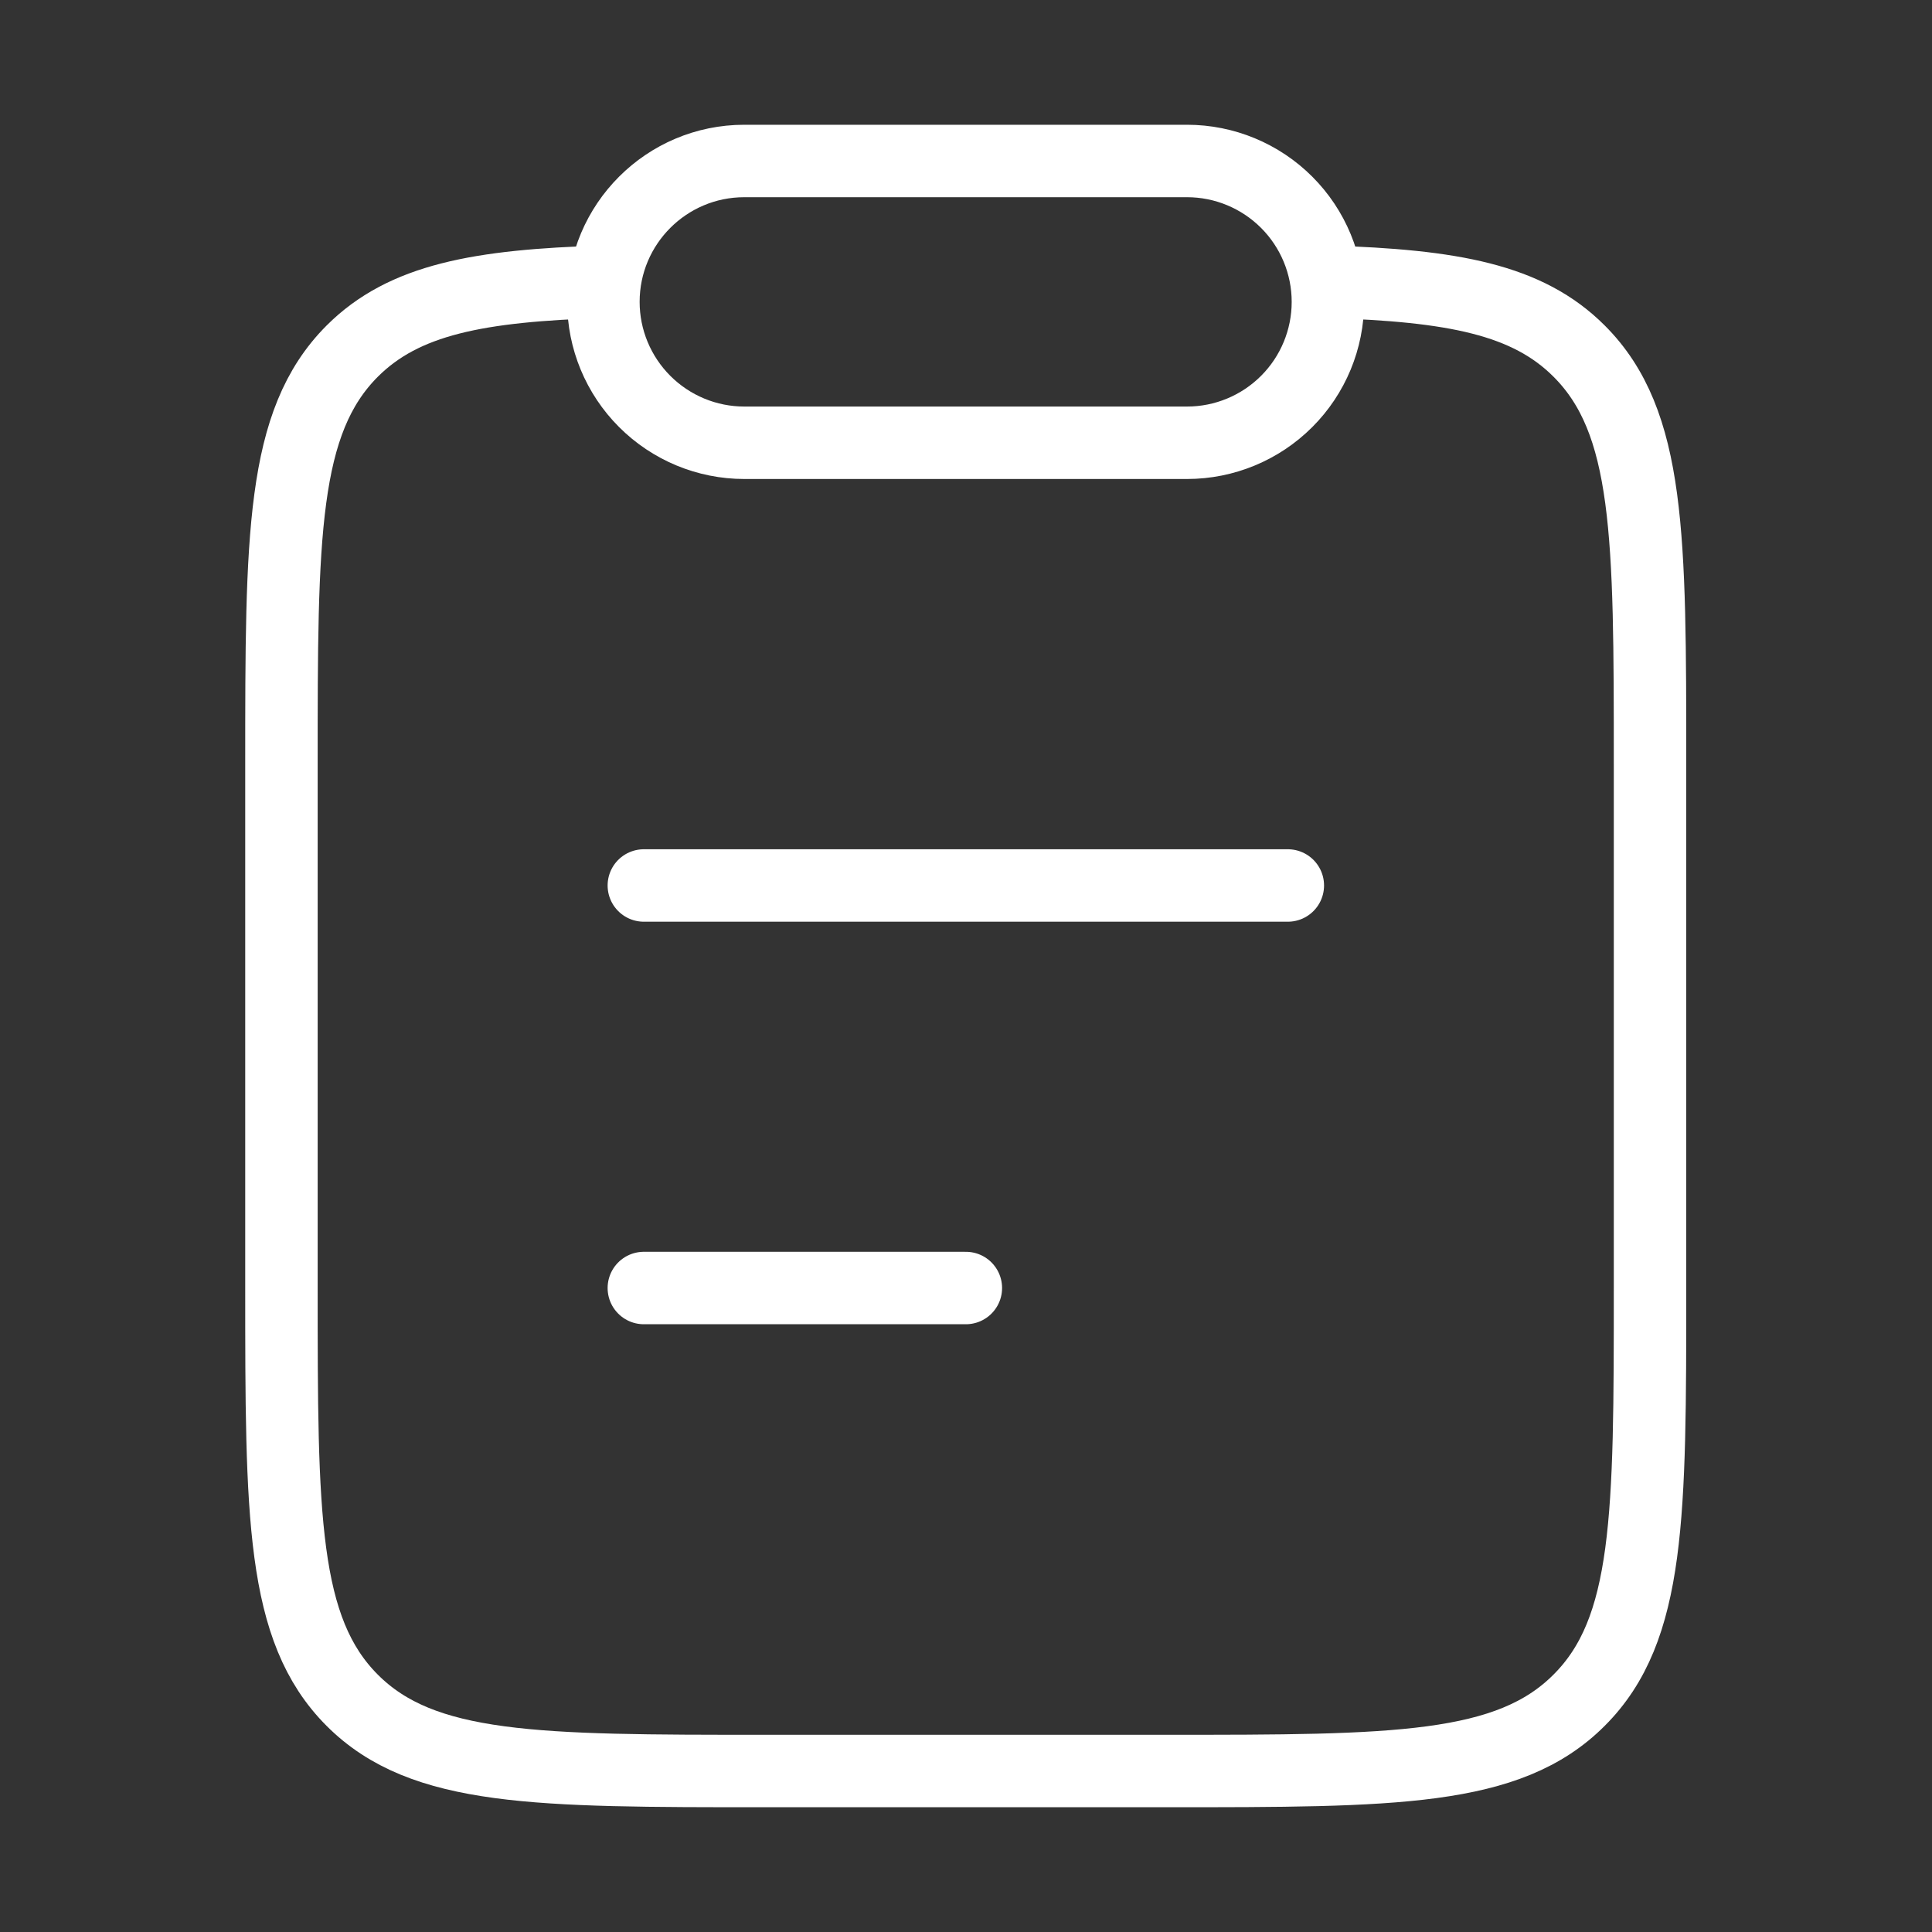 <svg width="40" height="40" viewBox="0 0 40 40" fill="none" xmlns="http://www.w3.org/2000/svg">
<rect x="0" y="0" width="40" height="40" fill="#333333" stroke="none"/>
<path d="M13.33 26.667H19.997M13.33 18.333H26.663M12.5 5.833C9.907 5.912 8.362 6.2 7.292 7.27C5.827 8.737 5.827 11.095 5.827 15.813V26.657C5.827 31.377 5.827 33.735 7.292 35.202C8.755 36.667 11.113 36.667 15.827 36.667H24.16C28.875 36.667 31.232 36.667 32.695 35.2C34.162 33.735 34.162 31.377 34.162 26.657V15.813C34.162 11.097 34.162 8.737 32.695 7.27C31.627 6.2 30.08 5.912 27.487 5.833" stroke="white" stroke-width="1.5" stroke-linecap="round" stroke-linejoin="round"/>
<path d="M12.493 6.25C12.493 4.64 13.8 3.333 15.41 3.333H24.577C25.35 3.333 26.092 3.641 26.639 4.188C27.186 4.735 27.493 5.476 27.493 6.25C27.493 7.024 27.186 7.765 26.639 8.312C26.092 8.859 25.35 9.167 24.577 9.167H15.41C14.636 9.167 13.895 8.859 13.348 8.312C12.801 7.765 12.493 7.024 12.493 6.25Z" stroke="white" stroke-width="1.5" stroke-linecap="round" stroke-linejoin="round"/>
</svg>
